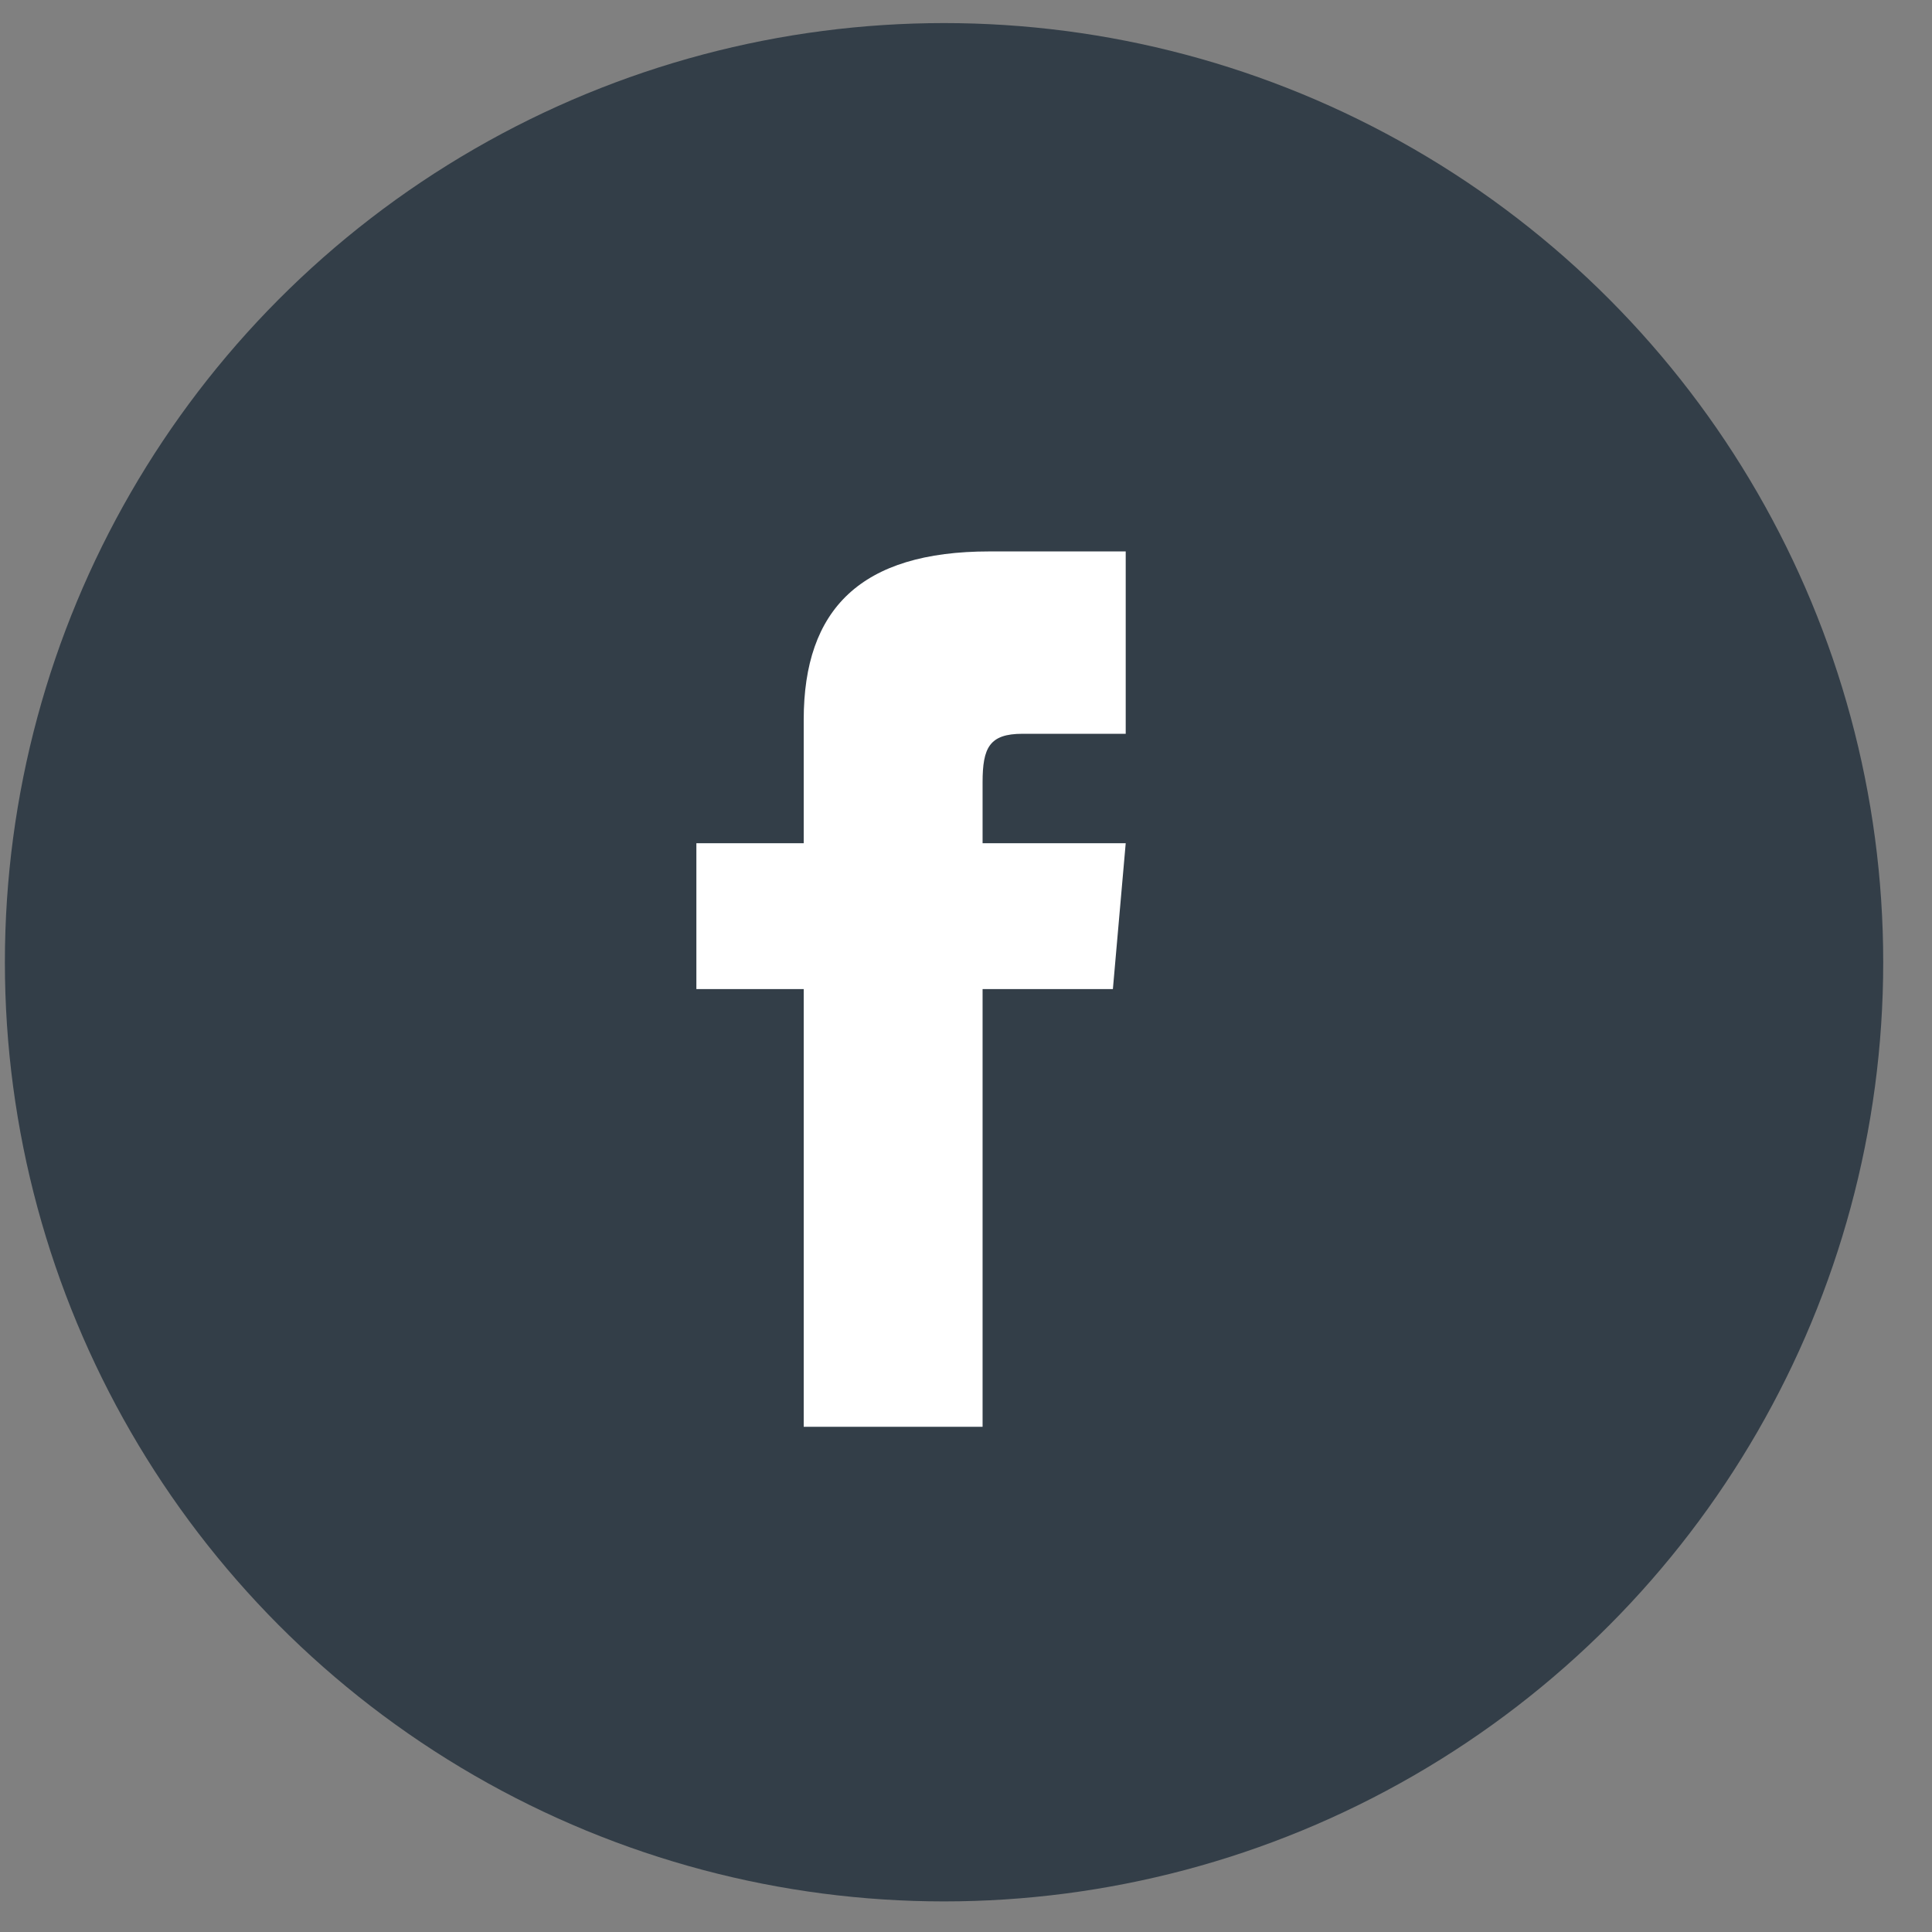 <svg xmlns="http://www.w3.org/2000/svg" width="36" height="36" viewBox="0 0 36 36">
  <rect x="0" y="0" width="36" height="36" fill="#808080" stroke="none"/>
  <g fill="none" fill-rule="evenodd">
    <circle cx="17.591" cy="17.93" r="17.5" fill="#333E48"/>
    <path fill="#FFFFFF" fill-rule="nonzero" d="M14.976,15.712 L12.976,15.712 L12.976,18.43 L14.976,18.43 L14.976,26.586 L18.309,26.586 L18.309,18.43 L20.737,18.43 L20.976,15.712 L18.309,15.712 L18.309,14.579 C18.309,13.93 18.437,13.673 19.053,13.673 L20.976,13.673 L20.976,10.275 L18.437,10.275 C16.04,10.275 14.976,11.35 14.976,13.411 L14.976,15.712 Z"/>
  </g>
</svg>
